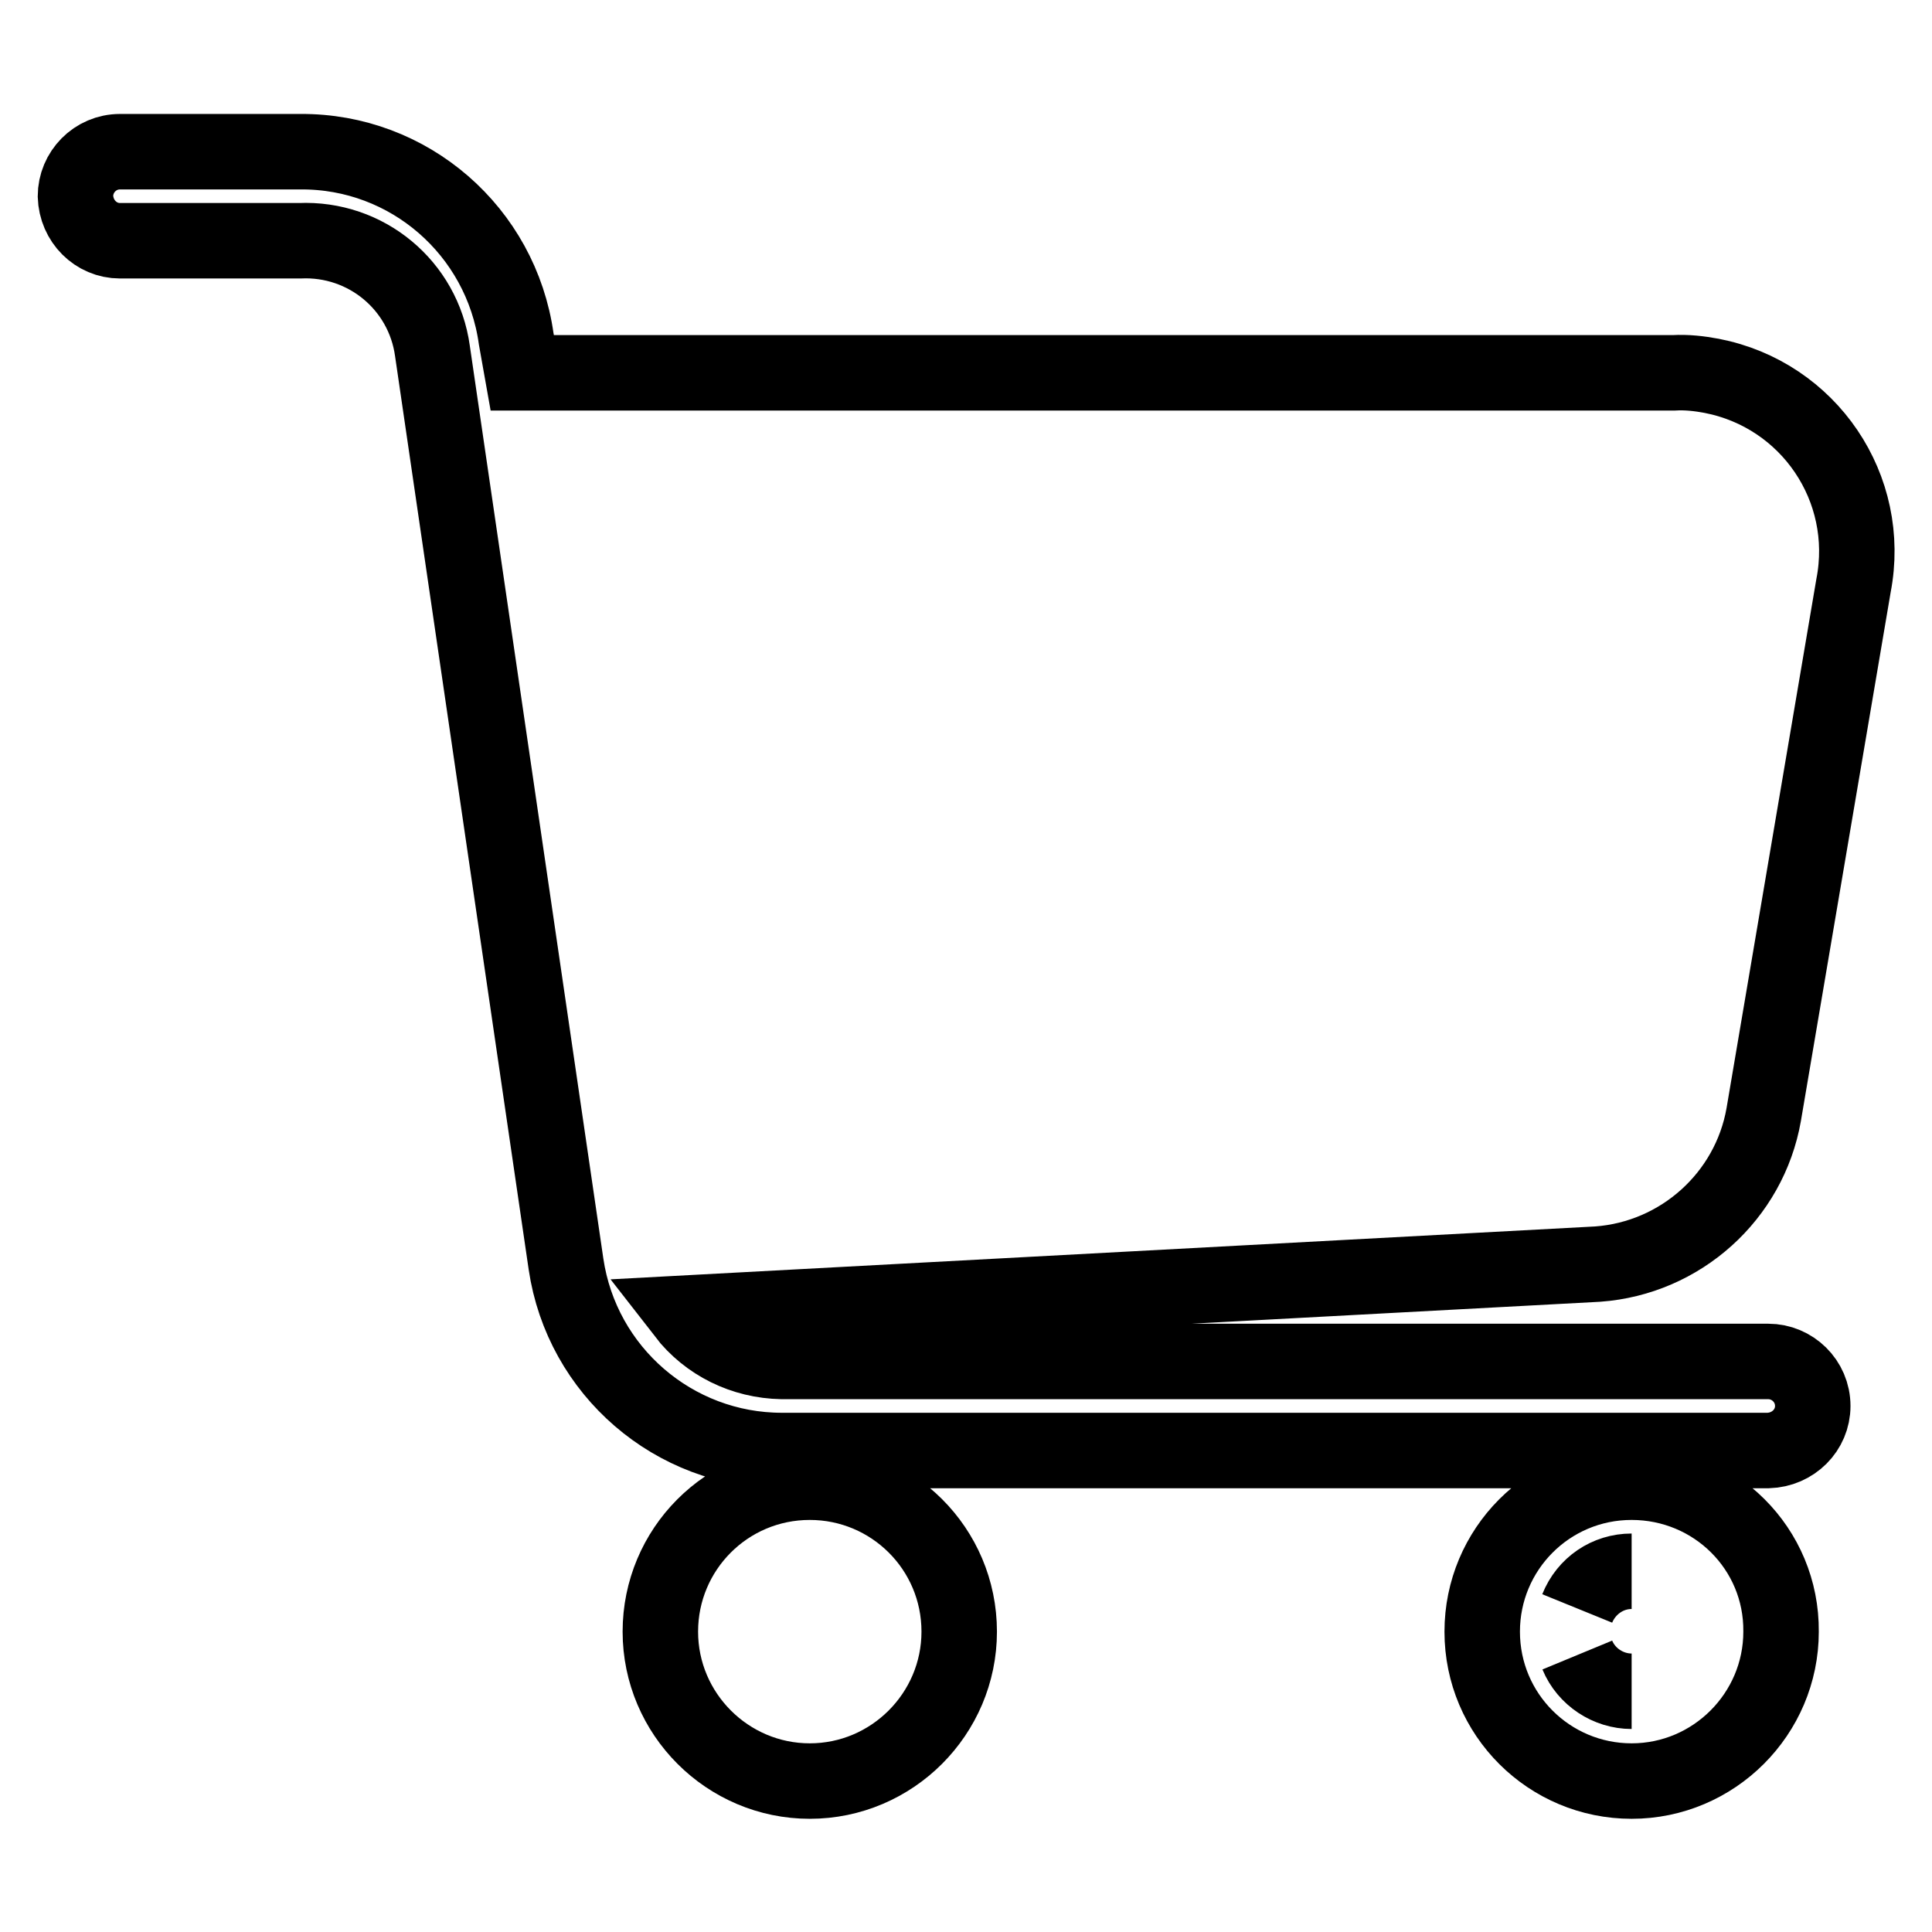 <?xml version="1.0" encoding="utf-8"?>
<!-- Svg Vector Icons : http://www.onlinewebfonts.com/icon -->
<!DOCTYPE svg PUBLIC "-//W3C//DTD SVG 1.1//EN" "http://www.w3.org/Graphics/SVG/1.1/DTD/svg11.dtd">
<svg version="1.1" xmlns="http://www.w3.org/2000/svg" xmlns:xlink="http://www.w3.org/1999/xlink" x="0px" y="0px" viewBox="0 0 256 256" enable-background="new 0 0 256 256" xml:space="preserve">
<g> <path stroke-width="10" fill-opacity="0" stroke="#000000"  d="M233.7,147.7l11.9-70.1c2.5-12.9-5.9-25.3-18.8-27.8c-1.6-0.3-3.3-0.5-5-0.4H69.2l-0.8-4.5 c-2-14.3-14.2-24.9-28.6-24.8H15.9c-3.3,0-5.9,2.7-5.9,5.9l0,0c0.1,3.3,2.7,5.9,5.9,5.9h23.8c8.8-0.4,16.4,5.9,17.6,14.6l17.7,121 c2.1,14.2,14.3,24.7,28.6,24.7h130.7c3.3-0.1,5.9-2.7,5.9-5.9c0-3.3-2.7-5.9-5.9-5.9H103.6c-5.1-0.1-9.8-2.4-12.9-6.4l121-6.5 C222.7,166.7,231.8,158.5,233.7,147.7L233.7,147.7z M107.3,196.4c-11,0-19.8,8.9-19.8,19.8s8.9,19.8,19.8,19.8s19.8-8.9,19.8-19.8 C127.1,205.2,118.2,196.4,107.3,196.4L107.3,196.4z M216.2,196.4c-11,0-19.8,8.9-19.8,19.8c0,11,8.9,19.8,19.8,19.8 s19.8-8.9,19.8-19.8C236.1,205.2,227.2,196.4,216.2,196.4L216.2,196.4z M216.2,208.2c-3.2,0-6,1.9-7.2,4.9 C210.2,210.2,213,208.2,216.2,208.2z M209,219.3c1.2,2.9,4.1,4.8,7.2,4.8C213.1,224.1,210.2,222.2,209,219.3z"/></g>
</svg>